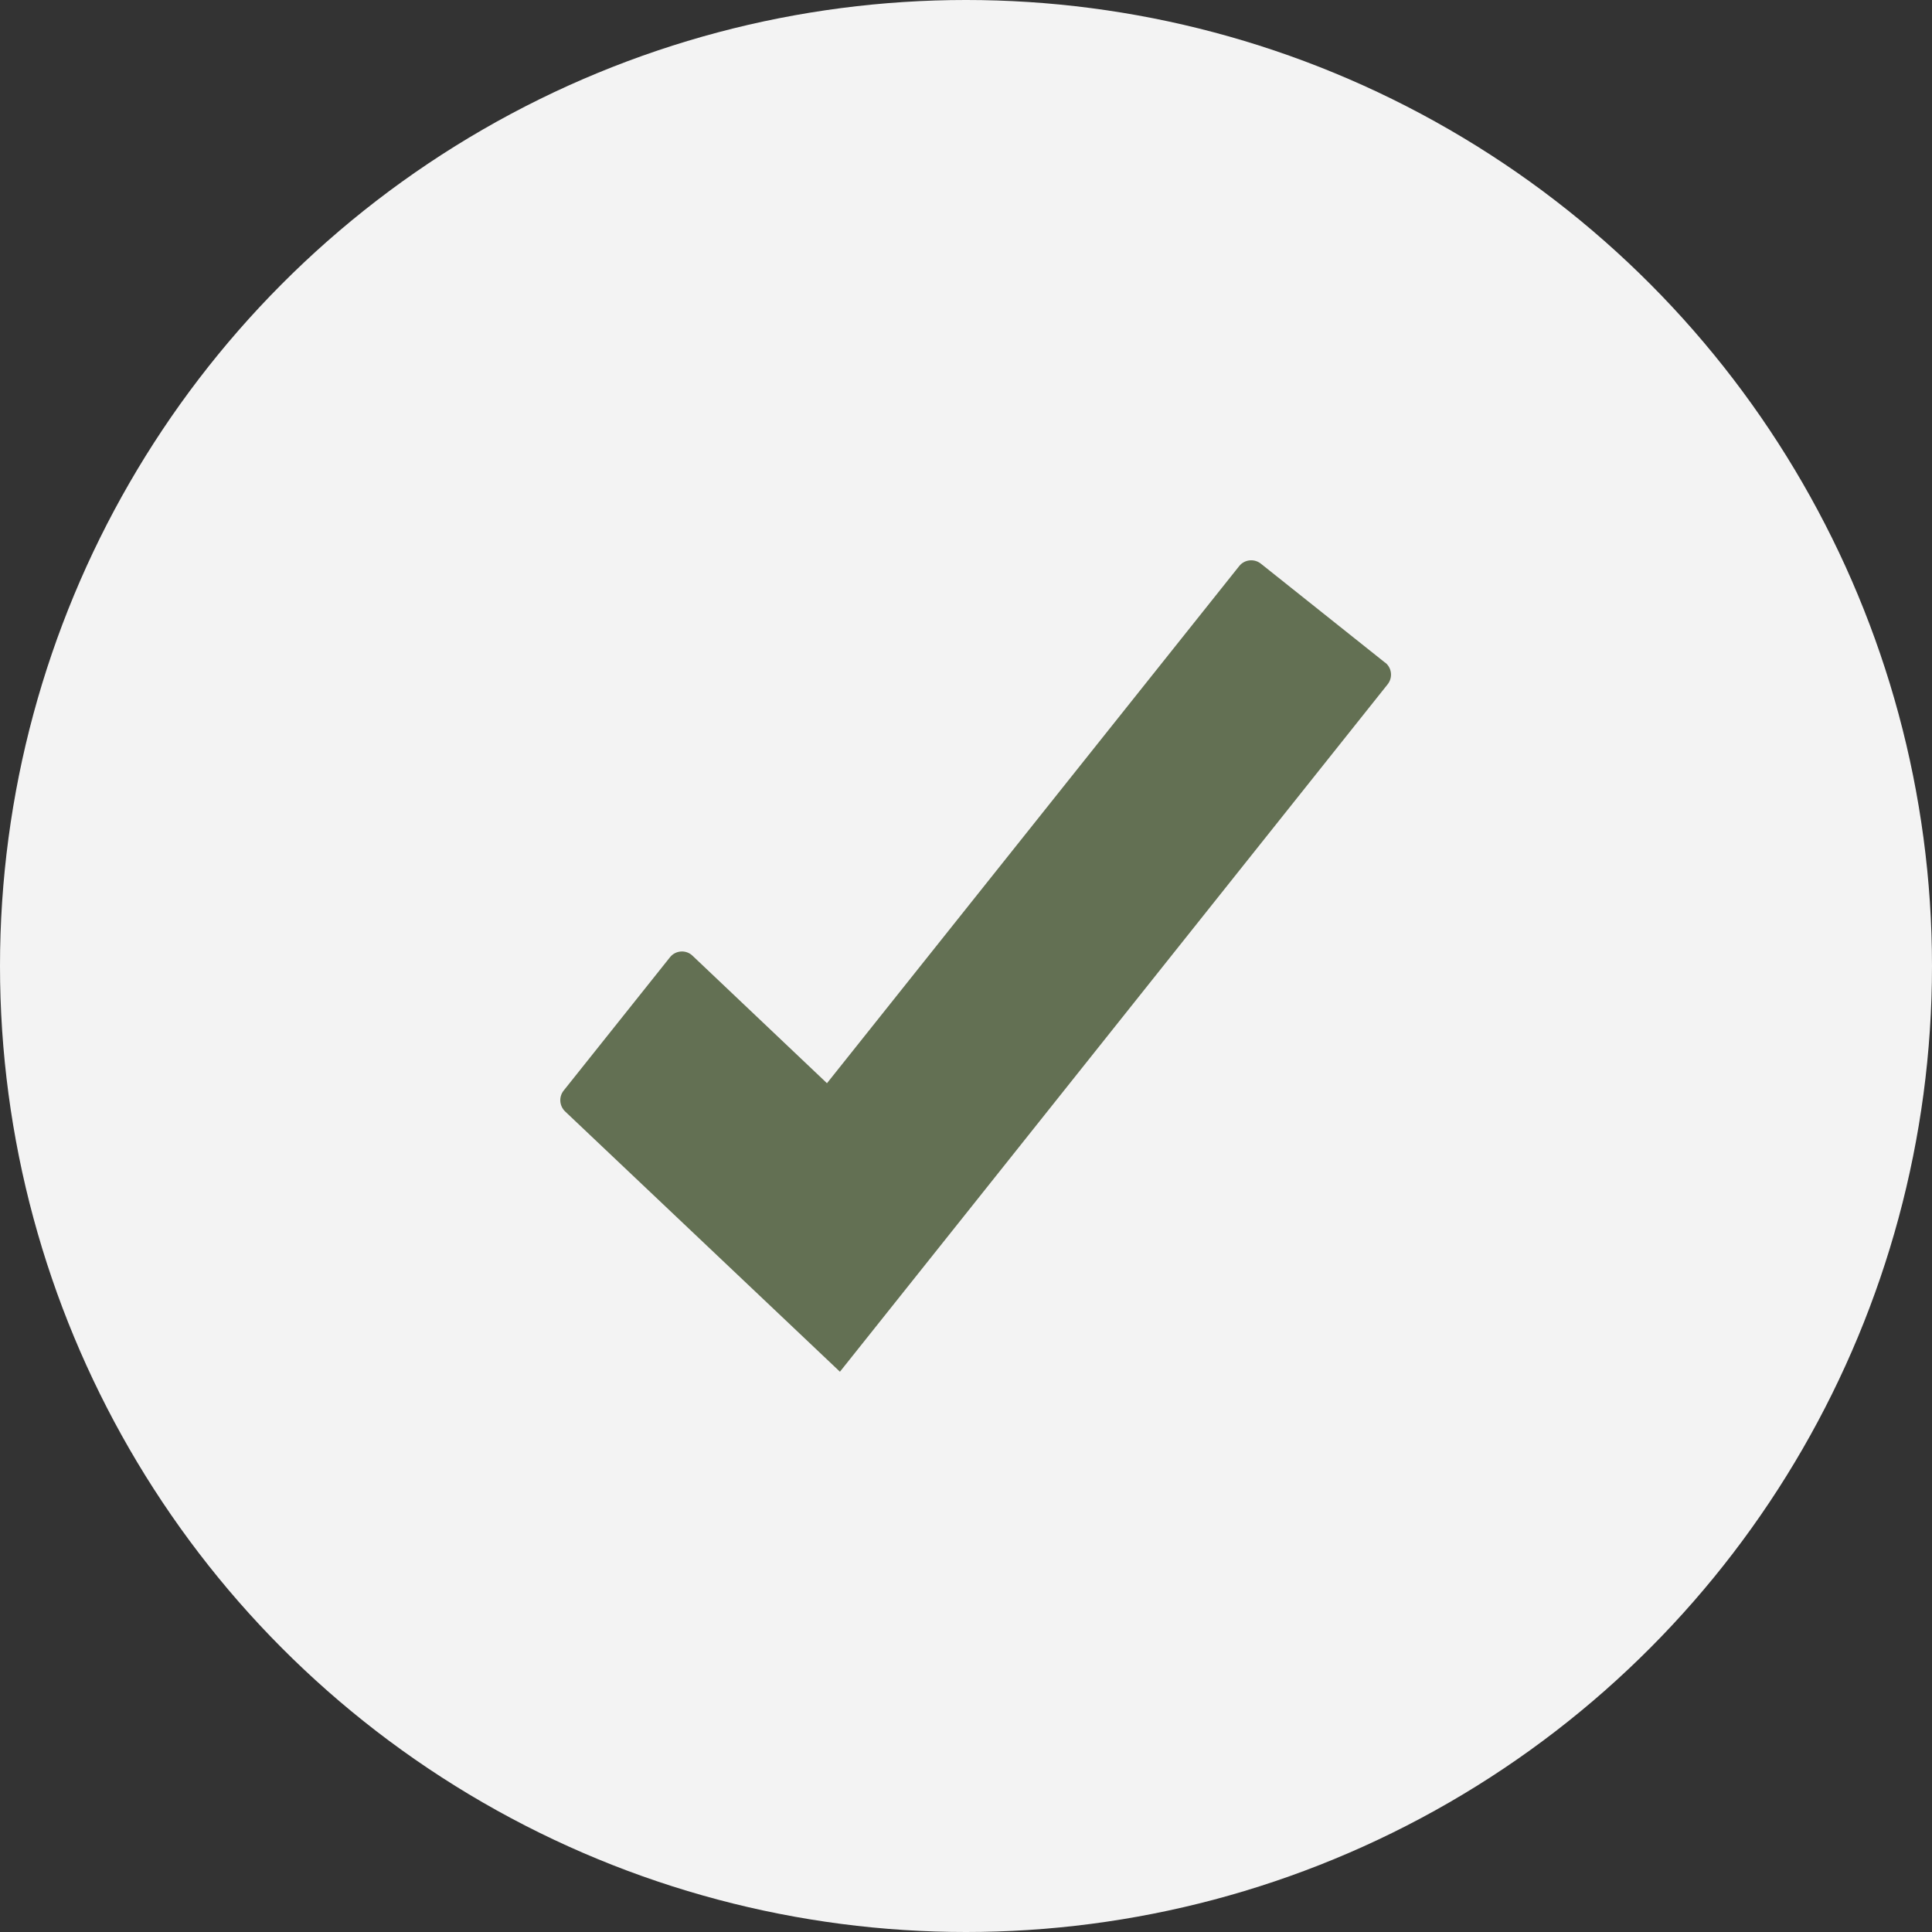 <svg width="100" height="100" viewBox="0 0 100 100" fill="none" xmlns="http://www.w3.org/2000/svg">
<rect x="0" y="0" width="100" height="100" fill="#333333" stroke="none"/>
<g clip-path="url(#clip0_616_5074)">
<circle cx="50" cy="50" r="50" fill="#F3F3F3"/>
<g clip-path="url(#clip1_616_5074)">
<path fill-rule="evenodd" clip-rule="evenodd" d="M71.697 34.302L65.258 29.172C64.914 28.902 64.415 28.959 64.145 29.295L42.804 56.067L35.841 49.464C35.505 49.145 34.965 49.186 34.679 49.546L29.172 56.452C28.918 56.771 28.951 57.237 29.246 57.524L43.475 71L49.964 62.859L71.828 35.415C72.098 35.071 72.041 34.572 71.706 34.302H71.697Z" fill="#637053"/>
</g>
</g>
<defs>
<clipPath id="clip0_616_5074">
<rect width="100" height="100" fill="white"/>
</clipPath>
<clipPath id="clip1_616_5074">
<rect width="43" height="42" fill="white" transform="translate(29 29)"/>
</clipPath>
</defs>
</svg>
